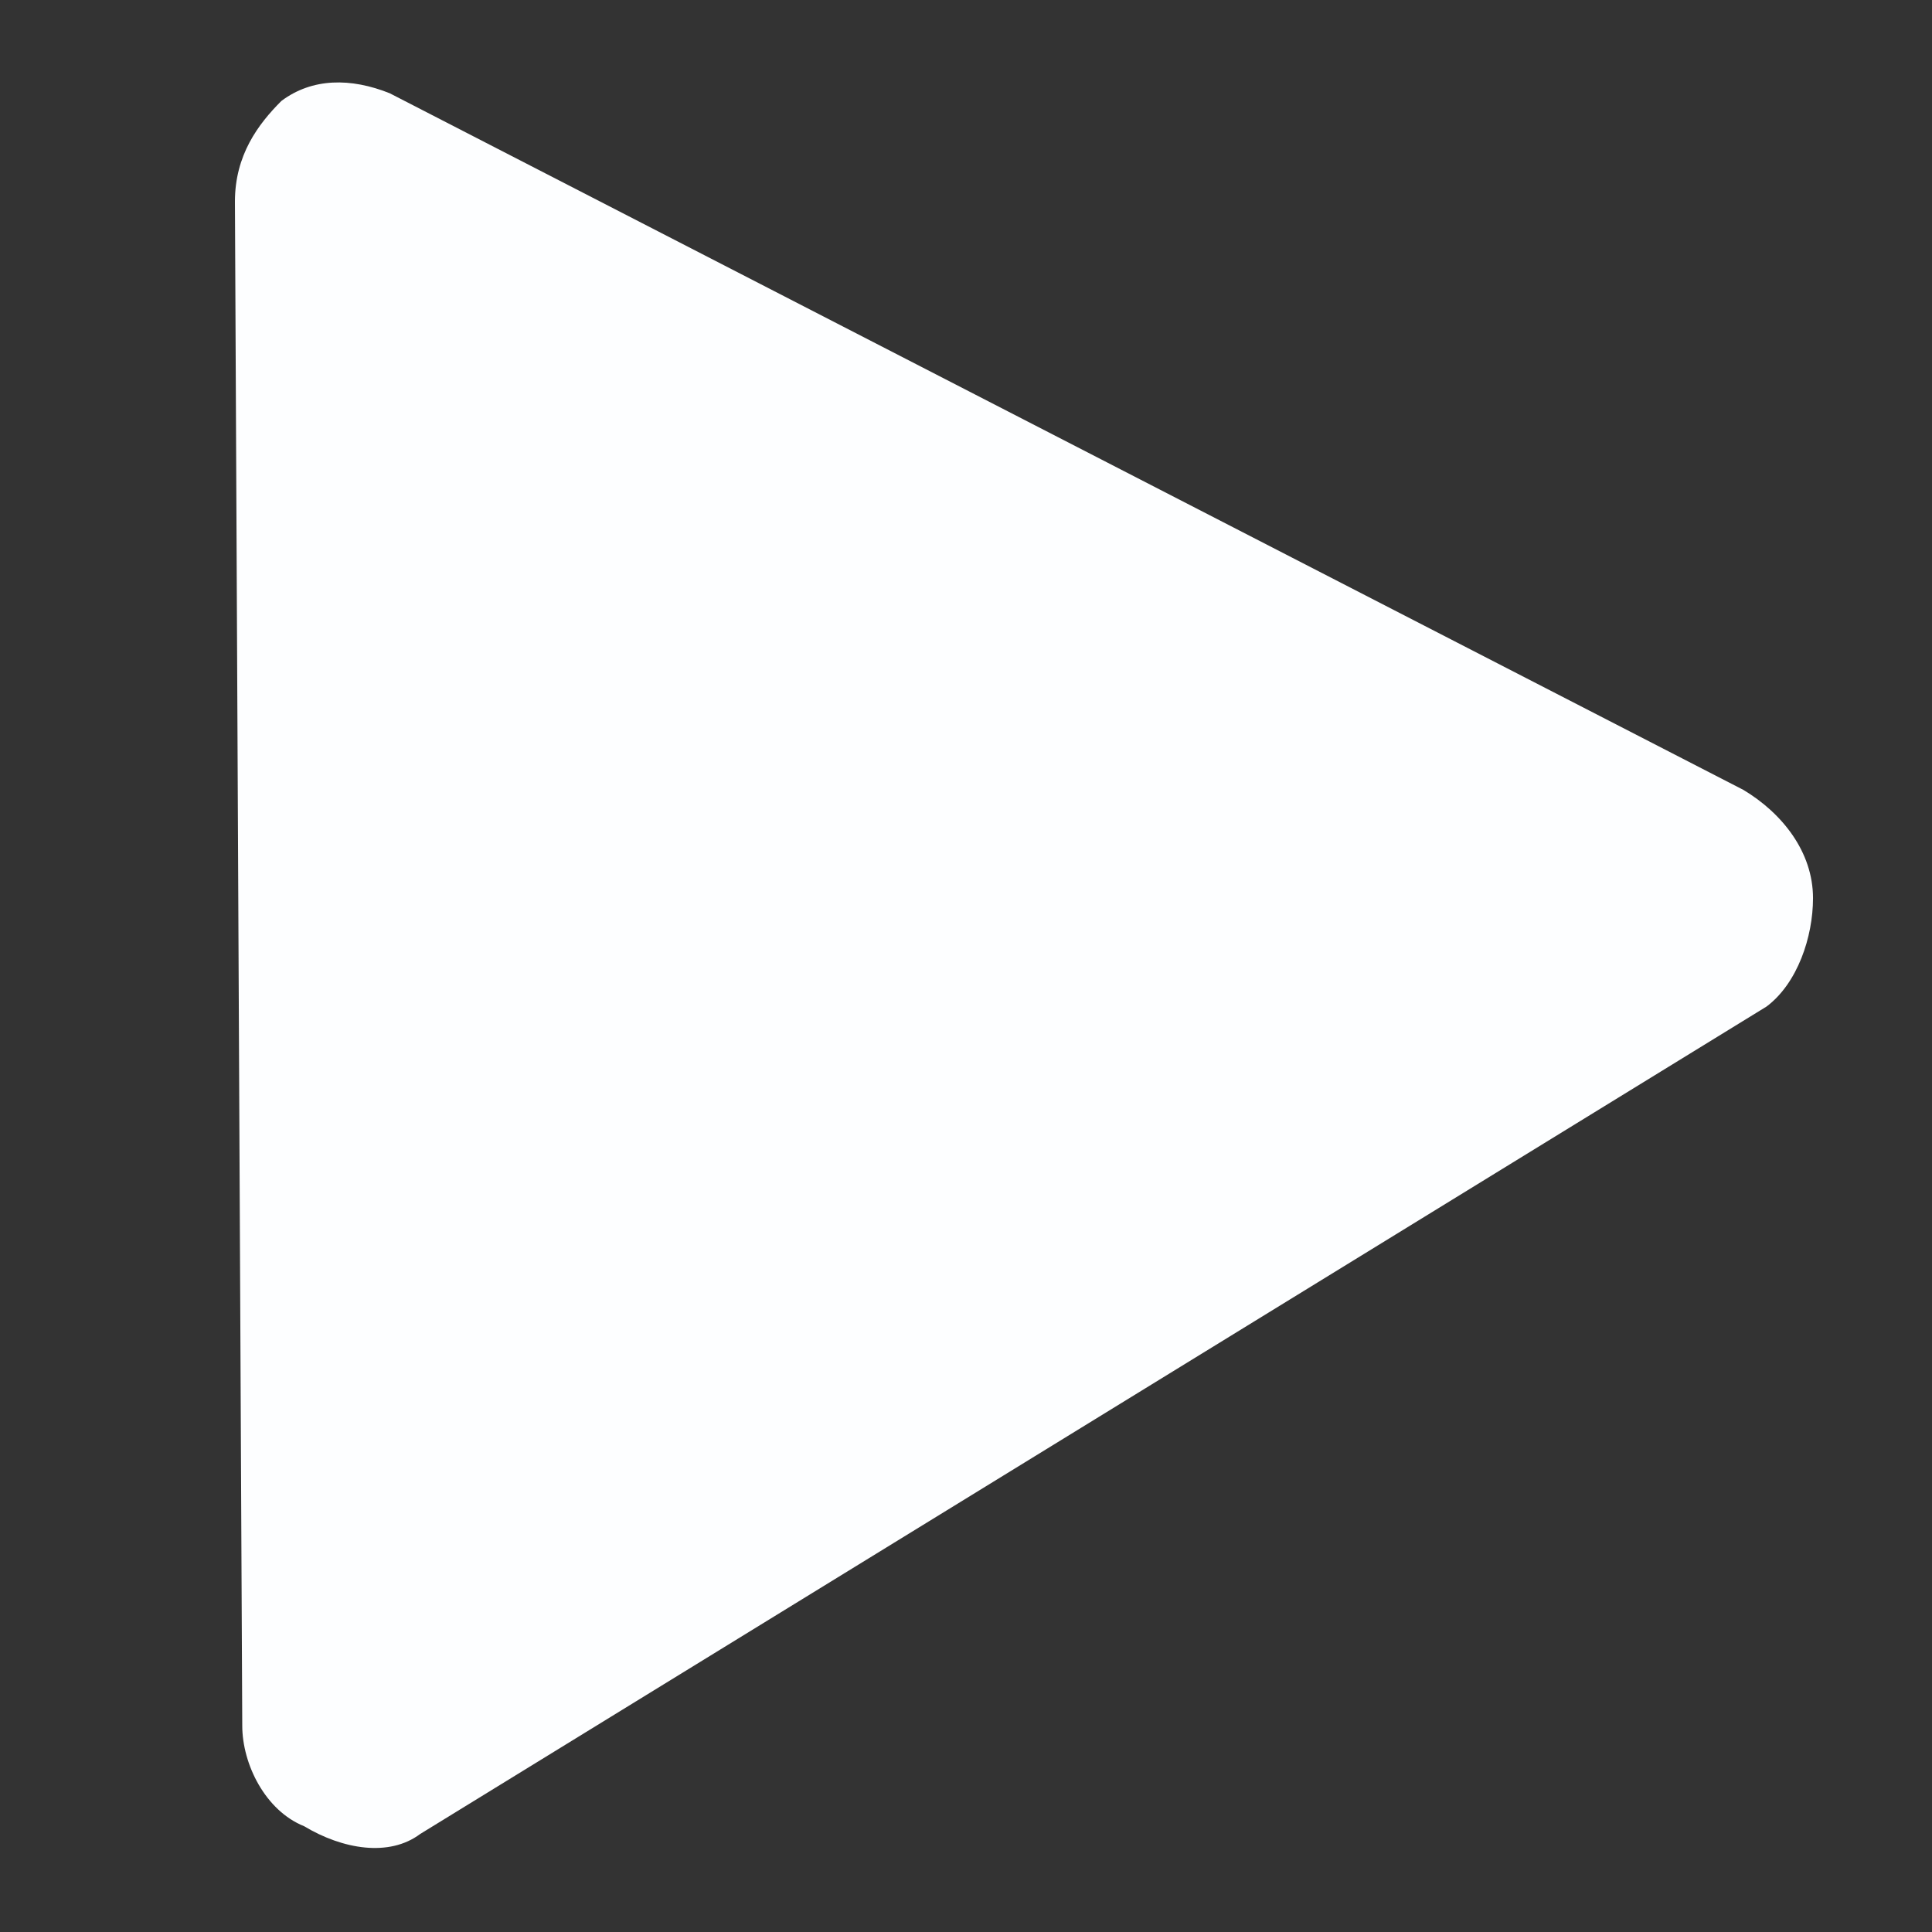 <?xml version="1.0" encoding="utf-8"?>
<!-- Generator: Adobe Illustrator 25.3.1, SVG Export Plug-In . SVG Version: 6.00 Build 0)  -->
<svg version="1.1" id="Ebene_1" xmlns="http://www.w3.org/2000/svg" xmlns:xlink="http://www.w3.org/1999/xlink" x="0px" y="0px"
	 viewBox="0 0 25 25" style="enable-background:new 0 0 25 25;" xml:space="preserve">
<rect x="0" y="0" width="25" height="25" fill="#333333" stroke="none"/>
<style type="text/css">
	.st0{fill:#FDFEFF;}
</style>
<g id="btn_prev" transform="matrix(0.559, 0.829, -0.829, 0.559, 479.281, -948.651)">
	<g transform="matrix(0.56, -0.83, 0.83, 0.56, 518.46, 927.82)">
		<path id="arrow_small-2" class="st0" d="M3.1,2.8l0.1,19.7c0,0.5,0.3,1.1,0.8,1.3c0.5,0.3,1.1,0.4,1.5,0.1l17.4-10.7
			c0.4-0.3,0.6-0.9,0.6-1.4c0-0.6-0.4-1.1-0.9-1.4l-17.5-9c-0.5-0.2-1-0.2-1.4,0.1C3.4,1.8,3.1,2.2,3.1,2.8z"/>
	</g>
</g>
</svg>
